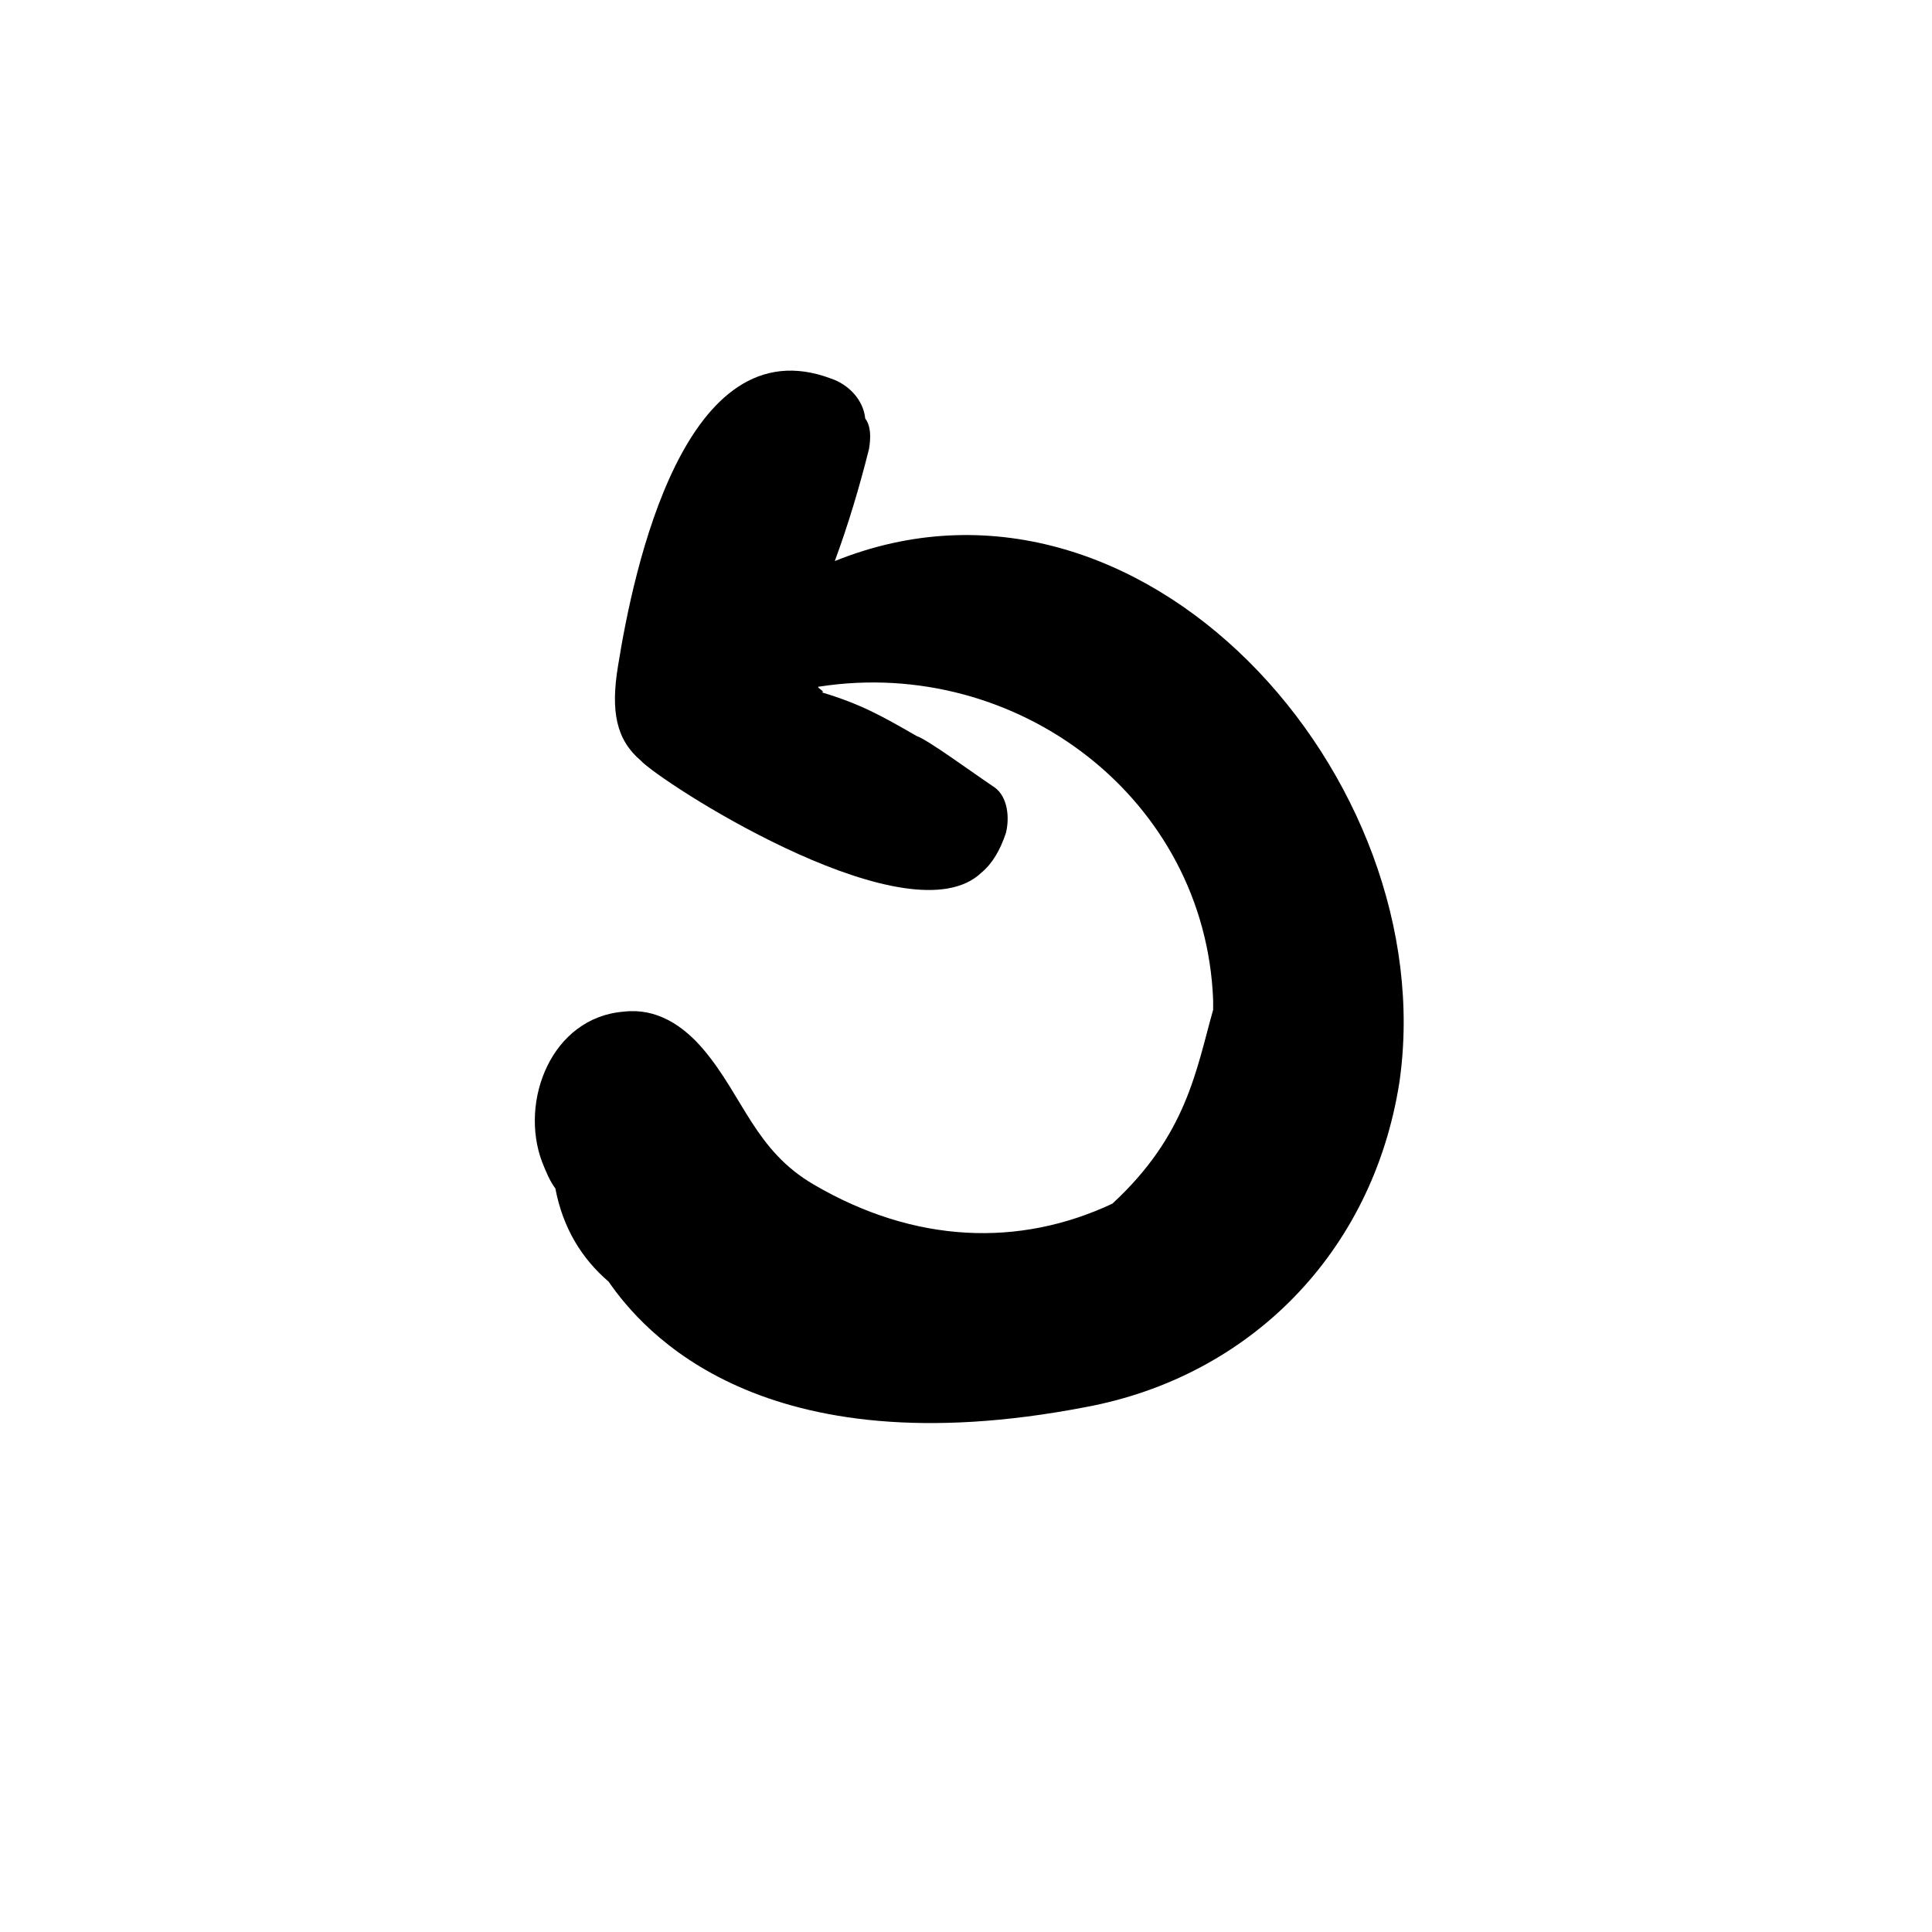 <?xml version="1.0" encoding="UTF-8"?>
<!-- Uploaded to: SVG Repo, www.svgrepo.com, Generator: SVG Repo Mixer Tools -->
<svg fill="#000000" width="800px" height="800px" version="1.1" viewBox="144 144 512 512" xmlns="http://www.w3.org/2000/svg">
 <path d="m365.23 292.69c3.527-9.574 6.551-19.648 9.07-29.727 0.504-3.023 0.504-6.047-1.008-8.062-0.504-5.039-4.535-9.07-9.07-10.578-38.793-14.609-52.395 50.883-56.426 76.074-2.016 12.09-0.504 19.648 6.047 25.191l0.504 0.504c9.07 8.062 71.039 46.855 89.68 29.223 3.023-2.519 5.039-6.047 6.551-10.578 1.008-4.031 0.504-9.574-3.023-12.09-6.047-4.031-17.633-12.594-20.656-13.602-9.574-5.543-15.113-8.566-25.191-11.586 1.512 0-2.016-1.512-0.504-1.512 52.395-8.062 102.27 29.727 104.29 83.129v2.519c-4.535 16.121-7.055 33.25-26.703 51.387-24.688 11.586-52.395 10.578-79.098-5.039-15.617-9.07-18.641-23.176-29.223-35.77-5.543-6.551-12.594-11.082-21.16-10.078-19.145 1.512-27.711 23.68-21.664 39.801 1.008 2.519 2.016 5.039 3.527 7.055 2.016 10.578 7.055 18.641 14.105 24.688 9.07 13.098 40.305 49.879 126.46 33.25 43.328-8.062 76.074-40.809 83.129-86.152 11.586-80.613-68.52-170.79-149.63-138.05z"/>
</svg>
